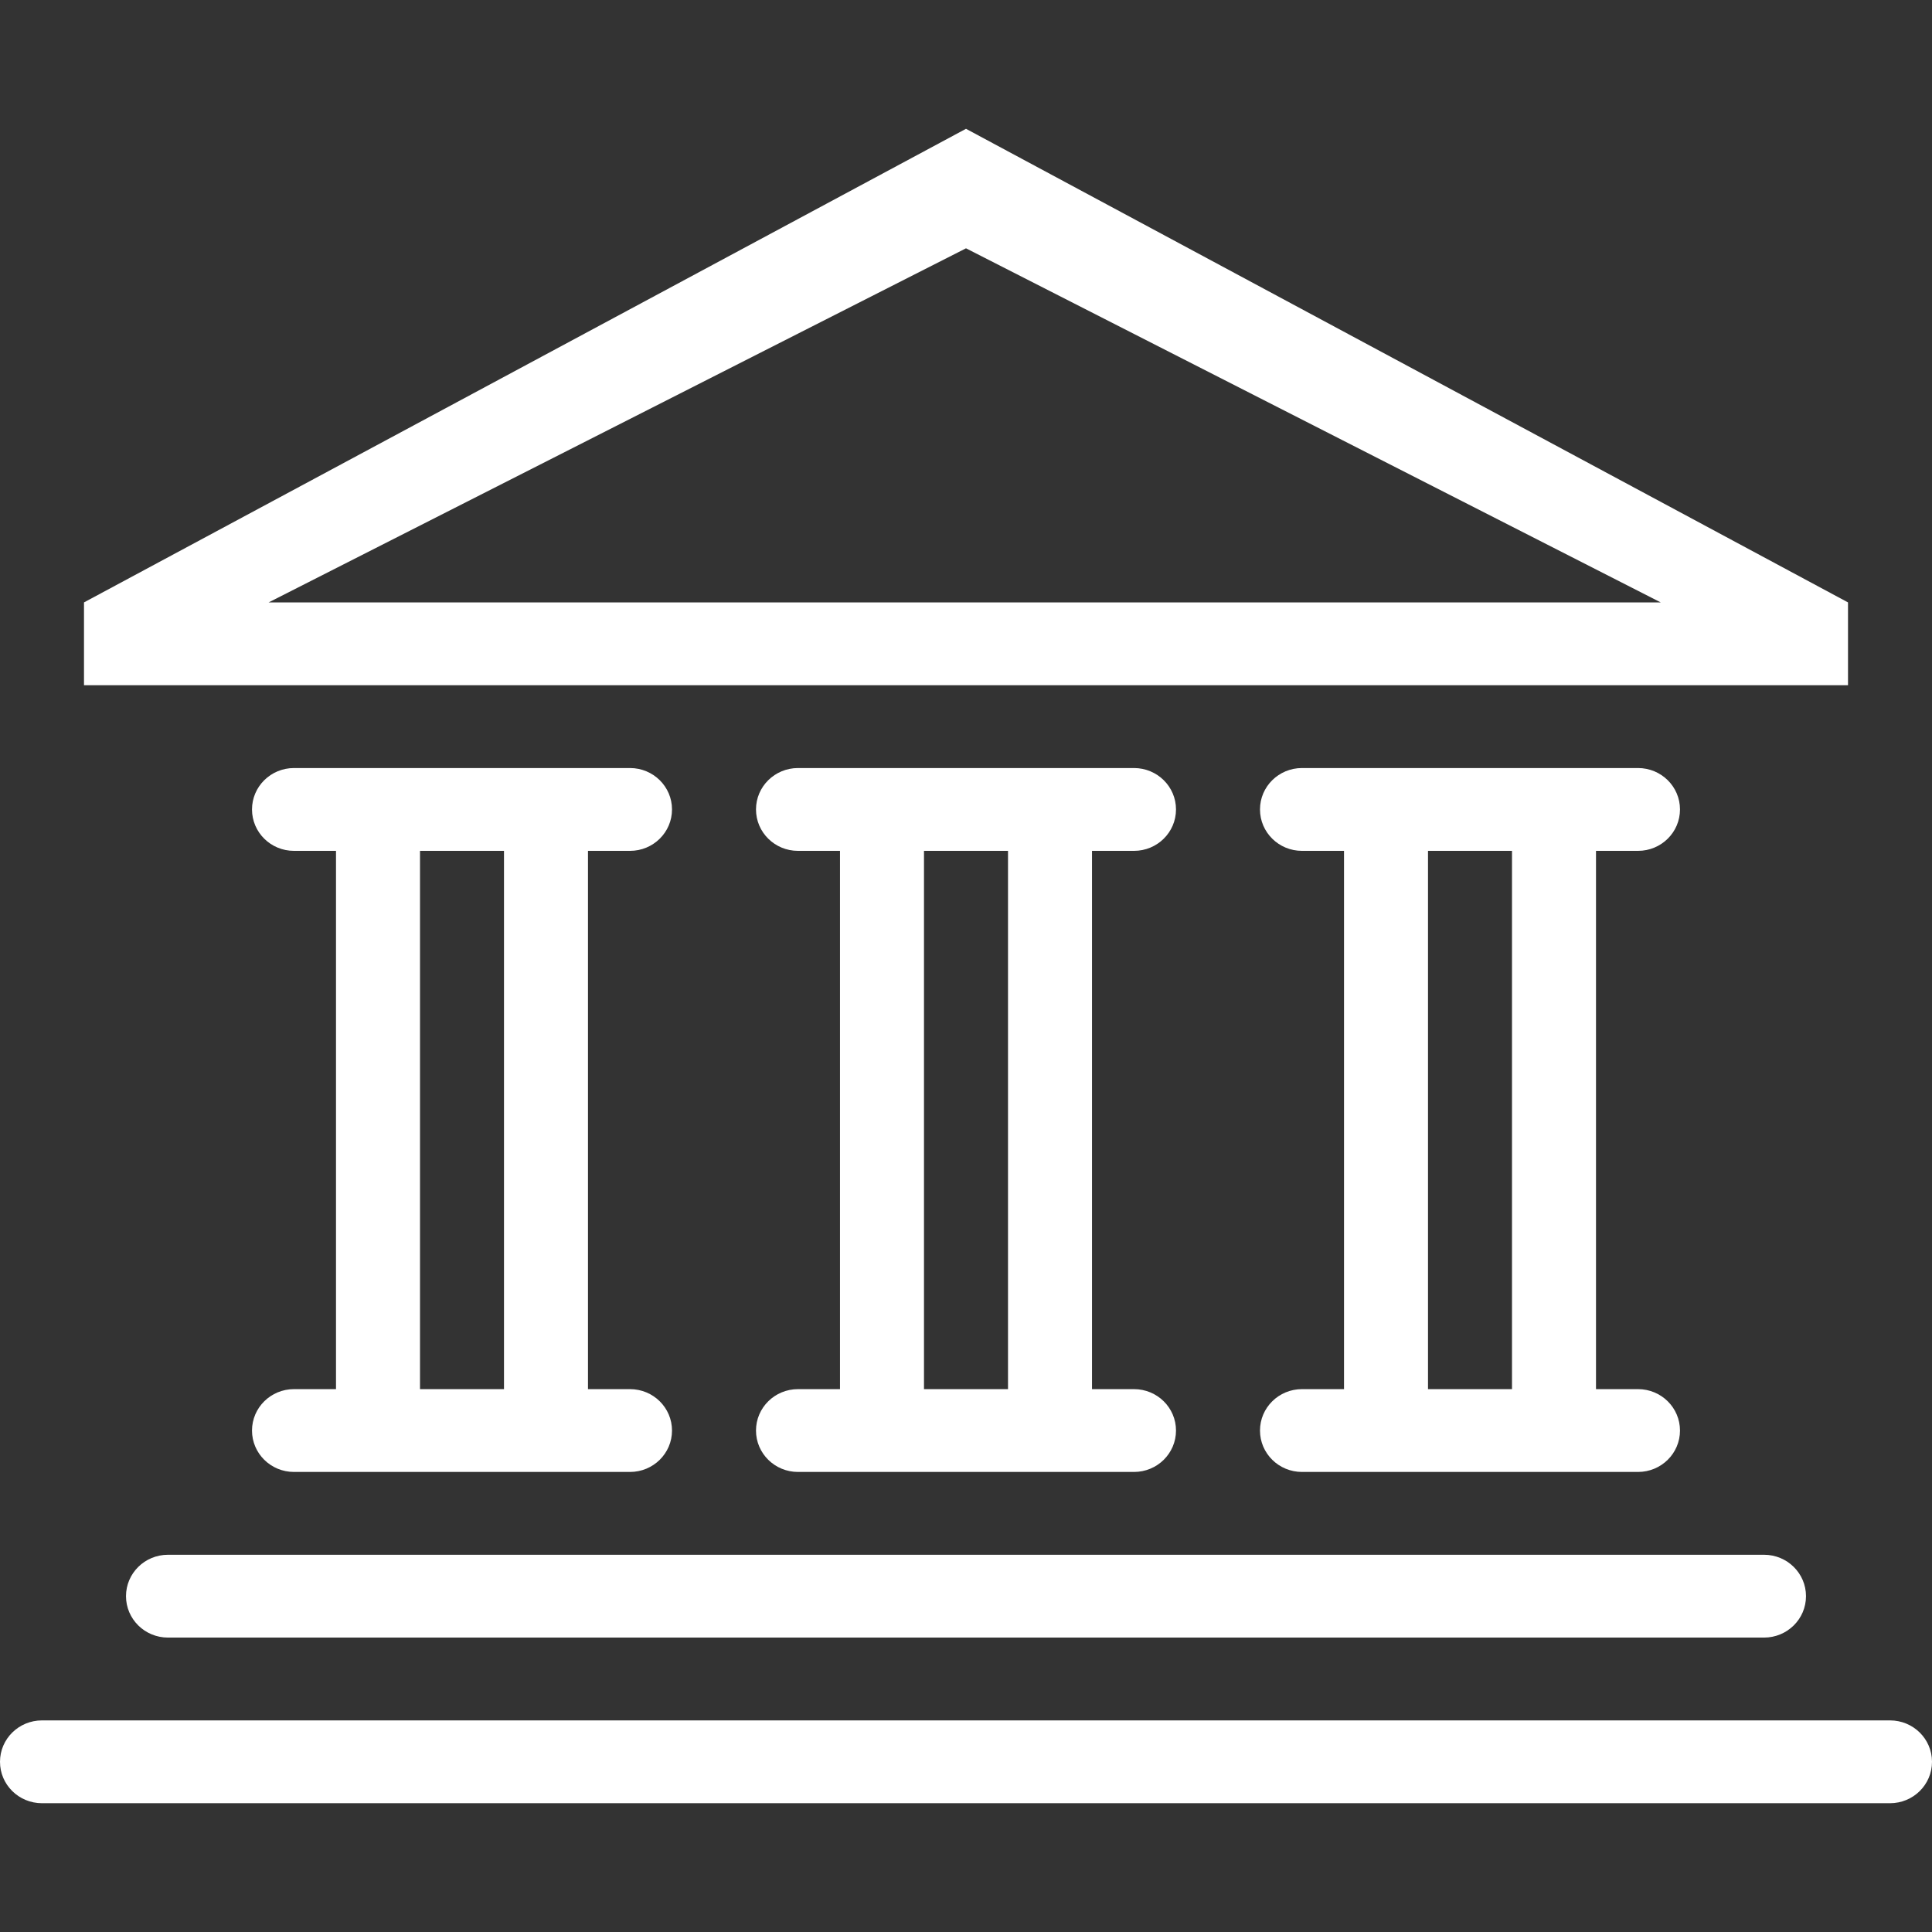 <?xml version="1.0" encoding="utf-8"?><svg width="82" height="82" viewBox="0 0 82 82" fill="none" xmlns="http://www.w3.org/2000/svg">
<rect x="0" y="0" width="82" height="82" fill="#333333" stroke="none"/>
<g opacity="1">
<path fill-rule="evenodd" clip-rule="evenodd" d="M80.217 76.534H1.783C0.797 76.534 0 75.748 0 74.776C0 73.804 0.797 73.019 1.783 73.019H80.217C81.203 73.019 82 73.804 82 74.776C82 75.748 81.203 76.534 80.217 76.534ZM26.739 58.959C27.725 58.959 28.522 59.745 28.522 60.717C28.522 61.688 27.725 62.474 26.739 62.474H12.478C11.492 62.474 10.696 61.688 10.696 60.717C10.696 59.745 11.492 58.959 12.478 58.959H14.261V36.113H12.478C11.492 36.113 10.696 35.327 10.696 34.355C10.696 33.385 11.492 32.598 12.478 32.598H26.739C27.725 32.598 28.522 33.385 28.522 34.355C28.522 35.327 27.725 36.113 26.739 36.113H24.956V58.959H26.739ZM21.391 36.113H17.826V58.959H21.391V36.113ZM48.13 58.959C49.116 58.959 49.913 59.745 49.913 60.717C49.913 61.688 49.116 62.474 48.13 62.474H33.87C32.884 62.474 32.087 61.688 32.087 60.717C32.087 59.745 32.884 58.959 33.87 58.959H35.652V36.113H33.87C32.884 36.113 32.087 35.327 32.087 34.355C32.087 33.385 32.884 32.598 33.87 32.598H48.13C49.116 32.598 49.913 33.385 49.913 34.355C49.913 35.327 49.116 36.113 48.13 36.113H46.348V58.959H48.13ZM42.783 36.113H39.217V58.959H42.783V36.113ZM76.652 67.746C76.652 68.718 75.855 69.504 74.87 69.504H7.13C6.145 69.504 5.348 68.718 5.348 67.746C5.348 66.775 6.145 65.989 7.13 65.989H74.87C75.855 65.989 76.652 66.775 76.652 67.746ZM69.522 58.959C70.507 58.959 71.304 59.745 71.304 60.717C71.304 61.688 70.507 62.474 69.522 62.474H55.261C54.275 62.474 53.478 61.688 53.478 60.717C53.478 59.745 54.275 58.959 55.261 58.959H57.044V36.113H55.261C54.275 36.113 53.478 35.327 53.478 34.355C53.478 33.385 54.275 32.598 55.261 32.598H69.522C70.507 32.598 71.304 33.385 71.304 34.355C71.304 35.327 70.507 36.113 69.522 36.113H67.739V58.959H69.522ZM64.174 36.113H60.609V58.959H64.174V36.113ZM3.565 25.568L41 5.467L78.435 25.568V29.083H3.565V25.568ZM70.486 25.568L41 10.539L11.402 25.568H70.486Z" fill="#FFFFFF"/>
</g>
</svg>
